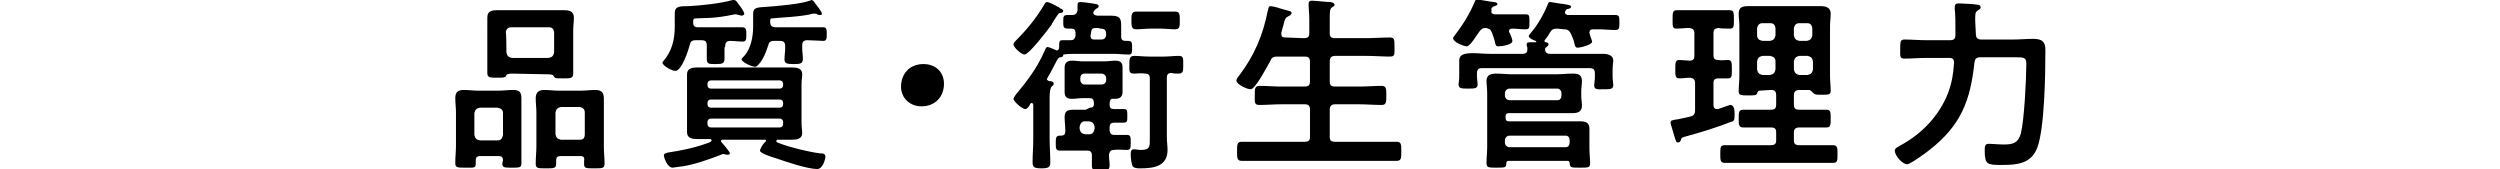 <?xml version="1.0" encoding="utf-8"?>
<!-- Generator: Adobe Illustrator 26.5.0, SVG Export Plug-In . SVG Version: 6.00 Build 0)  -->
<svg version="1.1" id="_レイヤー_2" xmlns="http://www.w3.org/2000/svg" xmlns:xlink="http://www.w3.org/1999/xlink" x="0px"
	 y="0px" viewBox="0 0 366.8 24.8" style="enable-background:new 0 0 366.8 24.8;" xml:space="preserve">
<g id="_レイヤー_1-2">
	<g>
		<path d="M73.8,23.5c0-0.4-0.2-0.6-0.6-0.6h-2.8c-0.4,0-0.6,0.2-0.6,0.6V24c0,0.7-0.3,0.6-1.5,0.6s-1.5,0-1.5-0.7
			c0-0.9,0.1-1.7,0.1-2.5v-4.9c0-0.7-0.1-1.4-0.1-2.1c0-1,0.5-1.2,1.3-1.2c0.7,0,1.3,0.1,2,0.1h3.1c0.7,0,1.3-0.1,2-0.1
			c0.9,0,1.3,0.2,1.3,1.2c0,0.7,0,1.4,0,2.1v4.9c0,0.9,0,1.7,0,2.6c0,0.6-0.3,0.6-1.4,0.6c-1.1,0-1.4,0-1.4-0.6L73.8,23.5L73.8,23.5
			z M73,20.6c0.5,0,0.7-0.3,0.8-0.8v-3.2c0-0.5-0.3-0.7-0.8-0.8h-2.6c-0.5,0.1-0.7,0.3-0.8,0.8v3.2c0.1,0.5,0.3,0.7,0.8,0.8
			C70.4,20.6,73,20.6,73,20.6z M75.2,10.8c-0.7,0-0.9,0.1-1,0.4c-0.1,0.2-0.6,0.2-1,0.2h-0.3c-1,0-1.4,0-1.4-0.7s0-1.3,0-1.9V4.5
			c0-0.6,0-1.3,0-1.9c0-0.9,0.5-1.1,1.4-1.1c0.7,0,1.4,0,2.1,0h5.7c0.7,0,1.4,0,2.1,0c0.8,0,1.4,0.2,1.4,1.1c0,0.6-0.1,1.3-0.1,1.9
			v4.4c0,0.6,0,1.3,0,1.9c0,0.7-0.4,0.7-1.4,0.7c-1.3,0-1.3,0-1.5-0.4c-0.1-0.2-0.7-0.2-1-0.2L75.2,10.8L75.2,10.8z M74.3,7.7
			c0.1,0.5,0.3,0.7,0.8,0.8h5.4c0.5-0.1,0.7-0.3,0.8-0.8v-3c-0.1-0.5-0.3-0.7-0.8-0.7H75c-0.5,0-0.7,0.3-0.8,0.7
			C74.3,4.7,74.3,7.7,74.3,7.7z M85.2,22.9h-3c-0.4,0-0.6,0.2-0.6,0.6V24c0,0.7-0.3,0.7-1.5,0.7c-1.2,0-1.5,0-1.5-0.7
			c0-0.9,0.1-1.7,0.1-2.6v-4.9c0-0.7-0.1-1.4-0.1-2.1c0-0.9,0.5-1.2,1.3-1.2c0.7,0,1.3,0.1,2,0.1h3.4c0.7,0,1.3-0.1,2-0.1
			c0.9,0,1.3,0.3,1.3,1.3c0,0.7,0,1.4,0,2.1v4.9c0,0.9,0.1,1.7,0.1,2.5c0,0.7-0.3,0.7-1.5,0.7s-1.5,0-1.5-0.6c0-0.2,0-0.3,0-0.5
			C85.8,23.1,85.6,22.9,85.2,22.9L85.2,22.9z M85.1,20.5c0.5,0,0.7-0.3,0.7-0.8v-3.2c0-0.5-0.3-0.7-0.7-0.8h-2.8
			c-0.5,0.1-0.7,0.3-0.8,0.8v3.2c0.1,0.5,0.3,0.7,0.8,0.8H85.1z"/>
		<path d="M106.3,7c0,0.6,0,1.1,0,1.6c0,0.7-0.3,0.8-1.3,0.8c-1,0-1.3,0-1.3-0.8c0-0.6,0-1.1,0-1.6V6.7c0-0.6-0.2-0.8-0.8-0.8h-0.8
			c-0.6,0-0.8,0.2-0.9,0.7c-0.2,0.8-1.2,3.8-2.1,3.8c-0.6,0-1.9-0.8-1.9-1.2c0-0.1,0.1-0.2,0.1-0.2C98.6,7.5,99,5.8,99,3.9v-2
			c0-1,0.8-1,2.1-1c1.8-0.1,4.7-0.4,6.4-0.9c0.1,0,0.1,0,0.2,0c0.3,0,0.5,0.4,0.8,0.8c0.2,0.2,0.7,1,0.7,1.2c0,0.1-0.1,0.3-0.4,0.3
			c-0.1,0-0.3-0.1-0.4-0.1c-0.1,0-0.3-0.1-0.4-0.1c-0.1,0-0.2,0-0.2,0c-3.2,0.7-4.6,0.5-5.7,0.6c-0.4,0-0.4,0.2-0.4,0.6
			c0,0.5,0.2,0.7,0.7,0.7h3.9c0.9,0,1.9,0,2.6,0c0.6,0,0.6,0.4,0.6,1.1c0,0.6,0,1-0.5,1c-0.6,0-1.3-0.1-1.9-0.1
			c-0.5,0-0.7,0.3-0.7,0.8L106.3,7L106.3,7z M112.4,20.7c0-0.2-0.1-0.2-0.3-0.2H106c-0.1,0-0.2,0-0.2,0.2c0,0,0,0.1,0,0.1
			c0.2,0.2,1.3,1.5,1.3,1.7c0,0.1-0.1,0.2-0.3,0.2c-0.1,0-0.2,0-0.2,0c-0.1,0-0.3-0.1-0.4-0.1c-0.1,0-0.3,0-0.4,0.1
			c-1.8,0.7-3.8,1.4-5.6,1.7c-0.3,0-1.3,0.2-1.5,0.2c-0.8,0-1.3-1.5-1.3-1.8c0-0.3,0.3-0.3,0.5-0.4c2-0.3,4-0.7,5.9-1.4
			c0.3-0.1,0.6-0.2,0.6-0.4c0-0.1-0.1-0.2-0.2-0.2c-0.6,0-1.2,0-1.9,0c-0.7,0-1.5-0.1-1.5-1c0-0.5,0-1,0-1.5v-5.5c0-0.6,0-1,0-1.5
			c0-0.9,0.8-1,1.5-1c0.8,0,1.7,0,2.5,0h8.9c0.8,0,1.6,0,2.5,0c0.7,0,1.5,0.1,1.5,1c0,0.4-0.1,0.9-0.1,1.5V18c0,0.7,0.1,1.1,0.1,1.5
			c0,0.9-0.8,1-1.5,1c-0.7,0-1.4,0-2.1,0c-0.1,0-0.2,0.1-0.2,0.2c0,0.2,0.2,0.2,0.4,0.3c1.5,0.6,4.4,1.3,6,1.5c0.4,0,0.8,0,0.8,0.5
			c0,0.4-0.4,1.8-1.2,1.8c-1.4,0-4.7-1.1-6.1-1.6c-0.4-0.1-2.3-0.7-2.3-1.1c0-0.2,0.4-0.9,0.6-1.1C112.3,20.8,112.3,20.8,112.4,20.7
			L112.4,20.7z M114.4,13c0.3,0,0.5-0.2,0.5-0.5v-0.2c0-0.3-0.2-0.5-0.5-0.5h-10.1c-0.3,0-0.5,0.2-0.5,0.5v0.2
			c0,0.3,0.2,0.5,0.5,0.5H114.4z M104.3,14.6c-0.3,0-0.5,0.2-0.5,0.5v0.2c0,0.3,0.2,0.5,0.5,0.5h10.1c0.3,0,0.5-0.2,0.5-0.5v-0.2
			c0-0.3-0.2-0.5-0.5-0.5C114.4,14.6,104.3,14.6,104.3,14.6z M104.3,17.4c-0.3,0-0.5,0.2-0.5,0.5v0.3c0,0.3,0.2,0.5,0.5,0.5h10.1
			c0.3,0,0.5-0.2,0.5-0.5v-0.3c0-0.3-0.2-0.5-0.5-0.5H104.3z M113.6,6c-0.6,0-0.8,0.2-0.9,0.7c-0.3,0.9-0.6,1.7-1.1,2.4
			c-0.2,0.2-0.5,0.7-0.8,0.7c-0.5,0-2-0.7-2-1.1c0-0.1,0.3-0.4,0.4-0.5c1-1.1,1.3-2.9,1.3-4.3V2c0-1,0.8-0.9,2-1
			c1.4-0.1,5-0.4,6.3-0.9c0.1,0,0.2-0.1,0.2-0.1c0.3,0,0.5,0.3,0.6,0.5c0.2,0.2,1,1.3,1,1.5c0,0.2-0.2,0.2-0.3,0.2s-0.3,0-0.4-0.1
			S119.6,2,119.5,2c0,0-0.1,0-0.2,0c-1.8,0.5-5.5,0.6-6,0.7c-0.3,0-0.3,0.1-0.3,0.5c0,0.5,0.2,0.8,0.8,0.8h4.4c0.9,0,1.8,0,2.6,0
			c0.5,0,0.5,0.4,0.5,1s0,1-0.5,1c-0.3,0-1.8-0.1-2.3-0.1c-0.6,0-0.8,0.2-0.8,0.8v0.4c0,0.5,0.1,1,0.1,1.5c0,0.7-0.3,0.8-1.3,0.8
			c-1.1,0-1.4-0.1-1.4-0.7c0-0.5,0.1-1.1,0.1-1.6V6.8c0-0.6-0.2-0.8-0.8-0.8L113.6,6L113.6,6z"/>
		<path d="M138.5,12.3c0,1.8-1.2,3.3-3.3,3.3c-1.7,0-3-1.2-3-2.9s1.1-3.3,3.3-3.3C137.2,9.4,138.5,10.5,138.5,12.3z"/>
		<path d="M155.6,8.4c-0.2,0-0.3,0.1-0.5,0.4c-0.5,0.9-0.9,1.8-1.4,2.6c0,0.1-0.1,0.1-0.1,0.2c0,0.2,0.2,0.2,0.3,0.3
			c0.2,0,0.7,0,0.7,0.4c0,0.2-0.2,0.3-0.3,0.4c-0.2,0.2-0.3,0.8-0.3,1.6v6.1c0,1.1,0.1,2.2,0.1,3.4c0,0.7-0.2,0.9-1.3,0.9
			s-1.3-0.2-1.3-0.9c0-1.1,0.1-2.2,0.1-3.4v-5c0-0.1-0.1-0.3-0.2-0.3c-0.1,0-0.1,0-0.2,0.1c-0.1,0.1-0.1,0.1-0.1,0.2
			c-0.2,0.3-0.4,0.6-0.7,0.6c-0.4,0-1.7-1.1-1.7-1.5c0-0.2,0.3-0.5,0.4-0.7c1.6-1.9,3.1-3.9,4.1-6.2c0.2-0.3,0.2-0.7,0.5-0.7
			c0.2,0,0.9,0.3,1.1,0.4c0.1,0,0.1,0.1,0.2,0.1c0.3,0,0.4-0.2,0.4-0.5c0-0.8,0-1,0.5-1c0.4,0,0.8,0,1.2,0c0.4,0,0.6-0.2,0.7-0.6
			l0-0.4V4.8c0-0.4-0.2-0.6-0.6-0.6c-0.2,0-0.3,0-0.5,0c-0.7,0-0.7-0.3-0.7-1c0-0.8,0-1,0.7-1c0.2,0,0.4,0,0.6,0
			c0.5,0,0.7-0.2,0.8-0.7V0.8c0-0.3,0-0.5,0.4-0.5c0.4,0,1.9,0.2,2.3,0.3c0.1,0,0.4,0.1,0.4,0.3c0,0.2-0.2,0.3-0.4,0.4
			c-0.1,0.1-0.2,0.2-0.3,0.3c0,0.1-0.1,0.2-0.1,0.2c0,0.4,0.4,0.5,0.7,0.5h0.2c0.6,0,1.2,0,1.7,0c1.6,0,1.5,0.7,1.5,1.9v1.2
			c0,0.4,0.2,0.6,0.6,0.6h0.4c0.6,0,0.6,0.3,0.6,1s0,1-0.5,1c-0.8,0-1.5-0.1-2.3-0.1h-5.2c-0.5,0-1.5,0-2.1,0.1C156,8,156,8,156,8.1
			C156,8.3,155.8,8.4,155.6,8.4L155.6,8.4z M155.6,1.9c-0.3,0-0.3,0.1-0.9,1c-0.1,0.2-0.3,0.4-0.4,0.7c-0.5,0.7-3.3,4.4-4,4.4
			c-0.4,0-1.6-1-1.6-1.5c0-0.2,0.2-0.4,0.4-0.6c1.6-1.6,2.9-3.2,4.1-5.2c0.1-0.2,0.2-0.4,0.4-0.4c0.3,0,1.1,0.4,1.6,0.7
			c0.1,0,0.2,0.1,0.3,0.2c0.2,0.1,0.5,0.2,0.5,0.4C156,1.8,155.8,1.9,155.6,1.9z M159.9,15.8c0.4,0,0.6-0.1,0.6-0.6V15
			c-0.1-0.5-0.2-0.6-0.7-0.6h-1c-0.5,0-1,0.1-1.5,0.1c-0.7,0-1.1-0.2-1.1-1c0-0.3,0-0.6,0-0.9v-1.8c0-0.3,0-0.6,0-0.9
			c0-0.7,0.4-1,1.1-1c0.5,0,1,0.1,1.5,0.1h3.3c0.5,0,1-0.1,1.5-0.1c0.7,0,1.1,0.2,1.1,1c0,0.3,0,0.6,0,0.9v1.8c0,0.4,0,0.6,0,0.9
			c0,0.7-0.4,1-1.1,1h-0.4c-0.1,0-0.2,0-0.3,0.2c-0.1,0.2-0.1,0.5-0.1,0.7c0,0.4,0.2,0.6,0.6,0.6c0.5,0,0.9,0,1.4,0
			c0.6,0,0.6,0.2,0.6,1s0,1-0.6,1c-0.4,0-0.8,0-1.3,0c-0.5,0-0.7,0.2-0.7,0.7v0.3c0,0.5,0.2,0.8,0.7,0.8c0.7,0,1.3,0,1.9,0
			c0.5,0,0.5,0.4,0.5,1.1c0,0.8,0,1.1-0.6,1.1c-0.6,0-1.3-0.1-1.9,0c-0.5,0-0.6,0.3-0.7,0.7c0,0.5,0.1,1,0.1,1.5
			c0,0.8-0.3,0.8-1.3,0.8c-1,0-1.3,0-1.3-0.7c0-0.5,0-1,0-1.5c0-0.5-0.2-0.7-0.7-0.7H158c-0.8,0-1.7,0-2.5,0c-0.6,0-0.6-0.4-0.6-1.1
			s0-1.1,0.6-1.1h0.2c0.4,0,0.6-0.2,0.6-0.6v-0.3c0-0.6-0.1-1.1-0.1-1.8c0-0.9,0.4-1.1,1.3-1.1c0.6,0,1.2,0,1.8,0L159.9,15.8
			L159.9,15.8z M159.8,19.7c0.5,0,0.7-0.3,0.8-0.8v-0.3c-0.1-0.5-0.3-0.7-0.8-0.8h-0.6c-0.5,0-0.7,0.3-0.8,0.8v0.3
			c0.1,0.5,0.3,0.7,0.8,0.8H159.8z M158.5,11.7c0,0.4,0.3,0.7,0.6,0.7h2.5c0.4,0,0.7-0.2,0.7-0.7v-0.2c0-0.4-0.3-0.7-0.7-0.7h-2.5
			c-0.4,0-0.6,0.3-0.6,0.7V11.7z M160.8,4.1c-0.5,0-0.7,0.2-0.7,0.6l-0.1,0.5c0,0.4,0.1,0.6,0.6,0.6h1c0.4,0,0.6-0.2,0.7-0.6V5.2
			c0-0.7-0.1-1-0.9-1C161.4,4.1,160.8,4.1,160.8,4.1z M166.4,10.8c-0.8,0-0.7-0.4-0.7-1.3c0-0.8,0-1.3,0.7-1.3
			c0.7,0,1.4,0.1,2.2,0.1h2.2c0.7,0,1.4-0.1,2.2-0.1c0.6,0,0.6,0.4,0.6,0.9v0.8c0,0.6-0.1,0.9-0.7,0.9c-0.2,0-0.8,0-1-0.1
			c-0.5,0-0.7,0.2-0.7,0.7v8.8c0,0.6,0.1,1.2,0.1,1.8c0,2.4-2,2.7-4,2.7c-0.3,0-0.9,0-1.1-0.3s-0.3-1.3-0.3-1.7c0-0.4,0-0.8,0.5-0.8
			c0.2,0,0.6,0.1,1,0.1c1.4,0,1.3-0.6,1.3-1.8v-8.7c0-0.5-0.2-0.7-0.7-0.7C167.6,10.7,166.6,10.8,166.4,10.8L166.4,10.8z M168.8,4.2
			c-0.7,0-1.4,0.1-2.1,0.1c-0.7,0-0.7-0.5-0.7-1.3s0-1.3,0.7-1.3c0.5,0,1.3,0,2.1,0h1.5c0.7,0,1.5,0,2.1,0c0.7,0,0.7,0.4,0.7,1.3
			s0,1.3-0.7,1.3c-0.7,0-1.4-0.1-2.1-0.1H168.8z"/>
		<path d="M191.3,5.6c0.6,0,0.8-0.2,0.8-0.7V2.8c0-0.7-0.1-1.5-0.1-2c0-0.1,0-0.2,0-0.3c0-0.3,0.2-0.4,0.5-0.4
			c0.4,0,2.2,0.2,2.6,0.2c0.2,0,0.7,0.1,0.7,0.4c0,0.2-0.1,0.2-0.4,0.4c-0.3,0.2-0.3,0.8-0.3,1.7v2.1c0,0.5,0.2,0.7,0.8,0.7h4.6
			c1.1,0,2.2-0.1,3.4-0.1c0.7,0,0.7,0.3,0.7,1.4s0.1,1.4-0.7,1.4c-1.1,0-2.2-0.1-3.4-0.1h-4.6c-0.5,0-0.8,0.2-0.8,0.8v2.9
			c0,0.6,0.2,0.8,0.8,0.8h3.5c1.1,0,2.2-0.1,3.3-0.1c0.7,0,0.7,0.4,0.7,1.4s0,1.4-0.7,1.4c-1.1,0-2.2-0.1-3.3-0.1h-3.5
			c-0.5,0-0.8,0.2-0.8,0.8v4c0,0.5,0.2,0.7,0.8,0.7h5.6c1.1,0,2.3,0,3.4,0c0.7,0,0.7,0.4,0.7,1.4s0,1.4-0.7,1.4c-1.1,0-2.3,0-3.4,0
			h-15.9c-1.1,0-2.3,0-3.4,0c-0.7,0-0.7-0.4-0.7-1.4s0-1.4,0.7-1.4c1.2,0,2.3,0,3.4,0h5.8c0.6,0,0.8-0.2,0.8-0.7v-4
			c0-0.6-0.2-0.8-0.8-0.8h-3.4c-1.1,0-2.2,0.1-3.2,0.1c-0.8,0-0.7-0.4-0.7-1.4s0-1.4,0.7-1.4c1.1,0,2.2,0.1,3.2,0.1h3.4
			c0.6,0,0.8-0.2,0.8-0.8V9.1c0-0.6-0.2-0.8-0.8-0.8h-4c-0.5,0-0.8,0.1-1,0.6c-0.4,0.7-2.2,4.2-2.9,4.2c-0.5,0-2.1-0.7-2.1-1.3
			c0-0.2,0.3-0.6,0.4-0.7c2.2-2.9,3.5-5.9,4.2-9.5c0.1-0.3,0.1-0.7,0.4-0.7c0.2,0,1.1,0.2,1.3,0.3c1.3,0.4,1.8,0.4,1.8,0.7
			c0,0.3-0.3,0.4-0.5,0.5c-0.4,0.2-0.5,0.4-0.7,1.3c-0.1,0.3-0.2,0.7-0.3,1.1c0,0.1,0,0.1,0,0.2c0,0.4,0.2,0.5,0.6,0.5L191.3,5.6
			L191.3,5.6z"/>
		<path d="M218.8,1.7c0,0.3,0.2,0.3,0.4,0.4h2.2c0.8,0,1.6,0,2.4,0c0.6,0,0.6,0.2,0.6,1.1s0,1.1-0.6,1.1c-0.7,0-1.3-0.1-1.9-0.1
			c-0.3,0-0.5,0.1-0.5,0.4c0,0.1,0,0.2,0.1,0.2c0.1,0.2,0.4,1,0.4,1.2c0,0.6-1.6,0.8-2.1,0.8c-0.3,0-0.4-0.2-0.5-0.8
			c-0.1-0.3-0.2-0.7-0.4-1.2c-0.2-0.5-0.4-0.6-0.9-0.7c-0.5,0-0.7,0.2-1,0.6c-0.3,0.4-1.3,2.1-1.8,2.1c-0.4,0-2-0.6-2-1.2
			c0-0.2,0.2-0.3,0.3-0.5c1.1-1.4,2.2-3.2,2.9-4.9c0.1-0.2,0.1-0.3,0.3-0.3c0.1,0,2.2,0.4,2.5,0.4c0.2,0,0.5,0.1,0.5,0.3
			c0,0.2-0.2,0.2-0.4,0.3c-0.3,0.1-0.3,0.1-0.5,0.4C218.9,1.6,218.8,1.7,218.8,1.7L218.8,1.7z M228.5,4.2c-0.6,0-0.8,0.1-1.1,0.6
			c-0.2,0.3-0.4,0.7-0.7,1c0,0.1-0.1,0.1-0.1,0.2c0,0.1,0.1,0.2,0.2,0.2c0.2,0,0.4,0.1,0.4,0.3c0,0.2-0.1,0.2-0.3,0.4
			c-0.1,0.1-0.1,0.1-0.2,0.2l0,0.1c0,0.1,0,0.1,0,0.2c0.1,0.4,0.4,0.5,0.7,0.5h4.8c1,0,2,0,3,0c0.7,0,1.5,0.2,1.5,1
			c0,0.2-0.1,0.8-0.1,1.4v1.1c0,0.3,0.1,0.8,0.1,1.1c0,0.6-0.5,0.6-1.4,0.6c-0.9,0-1.4,0.1-1.4-0.6c0-0.3,0.1-0.7,0.1-1.1v-0.6
			c0-0.6-0.2-0.8-0.8-0.8h-15.8c-0.5,0-0.7,0.2-0.7,0.8v0.5c0,0.3,0.1,0.8,0.1,1.1c0,0.6-0.5,0.6-1.4,0.6s-1.4,0-1.4-0.6
			c0-0.3,0.1-0.7,0.1-1.1v-1c0-0.6,0-1.1,0-1.4c0-0.9,0.7-1.1,2.1-1.1c0.7,0,1.4,0.1,2.4,0.1h4.8c0.5,0,0.7-0.2,0.7-0.7
			c0-0.2,0-0.3-0.1-0.5c0-0.1,0-0.2,0-0.2c0-0.3,0.3-0.3,0.6-0.3c0.2,0,0.5,0,0.7,0c0.1,0,0.1,0,0.1-0.1c0,0,0-0.1-0.1-0.1
			c-0.3-0.1-1-0.4-1-0.7c0-0.2,0.3-0.4,0.4-0.6c0.9-1,1.9-2.8,2.4-4.1c0.1-0.2,0.1-0.3,0.4-0.3c0.1,0,1.7,0.3,2,0.3
			c0.4,0.1,1,0.1,1,0.4c0,0.2-0.3,0.3-0.4,0.3c-0.2,0-0.3,0.1-0.4,0.3c0,0-0.1,0.1-0.1,0.2c0,0.3,0.2,0.3,0.4,0.4h4.4
			c0.9,0,1.8,0,2.6,0c0.6,0,0.6,0.3,0.6,1.1s0,1.1-0.6,1.1c-0.8,0-1.7-0.1-2.6-0.1h-0.7c-0.1,0-0.5,0-0.5,0.5c0,0.2,0.1,0.2,0.1,0.4
			c0.1,0.3,0.3,0.8,0.3,0.9c0,0.5-1.8,0.9-2.1,0.9c-0.4,0-0.4-0.3-0.5-0.6c-0.1-0.5-0.3-1-0.5-1.4c-0.2-0.5-0.5-0.7-1-0.7L228.5,4.2
			L228.5,4.2z M221.4,16.6c-0.4,0-0.5,0.2-0.5,0.5v0.2c0,0.4,0.2,0.5,0.5,0.5h8.2c0.7,0,1.4,0,2.2,0c0.9,0,1.4,0.2,1.4,1.1
			c0,0.5,0,1.1,0,1.7v1.1c0,0.8,0.1,1.6,0.1,2.3c0,0.6-0.3,0.6-1.5,0.6c-1.3,0-1.4,0-1.5-0.6c0-0.4-0.2-0.4-0.4-0.4h-8.5
			c-0.3,0-0.4,0.1-0.4,0.4c0,0.6-0.2,0.6-1.5,0.6c-1.1,0-1.4,0-1.4-0.7c0-0.8,0.1-1.6,0.1-2.3v-7.9c0-0.8-0.1-1.3-0.1-1.8
			c0-0.9,0.6-1.1,1.4-1.1s1.6,0.1,2.4,0.1h6.4c0.8,0,1.6-0.1,2.4-0.1c0.8,0,1.4,0.1,1.4,1.1c0,0.5-0.1,1-0.1,1.5v0.7
			c0,0.5,0.1,0.9,0.1,1.4c0,0.9-0.6,1.1-1.4,1.1c-0.8,0-1.6,0-2.4,0L221.4,16.6L221.4,16.6z M220.8,14c0,0.4,0.3,0.7,0.7,0.7h7
			c0.4,0,0.6-0.3,0.6-0.7v-0.3c0-0.4-0.3-0.7-0.6-0.7h-7c-0.4,0-0.7,0.3-0.7,0.7V14z M229.7,21.6c0.4,0,0.6-0.3,0.6-0.7v-0.3
			c0-0.4-0.2-0.7-0.6-0.7h-8.2c-0.4,0-0.7,0.3-0.7,0.7v0.3c0,0.4,0.3,0.7,0.7,0.7H229.7z"/>
		<path d="M253.5,8.8c0.6,0,0.6,0.4,0.6,1.4s0,1.3-0.6,1.3c-0.2,0-1.1,0-1.4,0c-0.5,0-0.7,0.2-0.7,0.7v3.2c0,0.3,0.1,0.6,0.5,0.6
			c0.1,0,0.1,0,0.2,0c0.3-0.1,1.6-0.6,1.8-0.6c0.6,0,0.6,1,0.6,1.4c0,0.9-0.1,1-0.6,1.1c-1.7,0.7-4.6,1.6-6.5,2.1
			c-0.7,0.2-0.7,0.2-0.8,0.6c-0.1,0.2-0.2,0.3-0.4,0.3c-0.3,0-0.3-0.2-0.5-0.8c-0.1-0.4-0.6-1.9-0.6-2.1c0-0.3,0.2-0.4,1.1-0.5
			c0.4-0.1,1-0.2,1.8-0.4c0.5-0.1,0.7-0.4,0.7-0.9v-4c0-0.5-0.2-0.7-0.7-0.8c-0.5,0-1.1,0.1-1.6,0.1c-0.6,0-0.6-0.4-0.6-1.3
			c0-1,0-1.4,0.6-1.4c0,0,1.4,0.1,1.5,0.1c0.5,0,0.7-0.2,0.7-0.7V4.9c0-0.5-0.2-0.7-0.7-0.8c-0.6,0-1.4,0.1-1.9,0.1
			c-0.6,0-0.6-0.3-0.6-1.3s0-1.4,0.6-1.4c0.7,0,1.6,0,2.4,0h3c0.8,0,1.7,0,2.4,0c0.6,0,0.6,0.4,0.6,1.4s0,1.3-0.6,1.3
			c-0.2,0-1.4,0-1.7-0.1c-0.5,0.1-0.7,0.2-0.7,0.8v3.2c0,0.5,0.2,0.7,0.7,0.7C252.4,8.9,253.3,8.8,253.5,8.8L253.5,8.8z M258.2,13.3
			c-0.2,0-0.3,0.1-0.4,0.4c-0.1,0.3-0.4,0.3-1.3,0.3c-1,0-1.4,0-1.4-0.6c0-0.7,0.1-1.5,0.1-2.2V3.8c0-0.6-0.1-1.2-0.1-1.8
			c0-1,0.6-1.1,1.5-1.1c0.6,0,1.3,0,2,0h6.5c0.7,0,1.3,0,2,0c0.8,0,1.5,0.2,1.5,1.1c0,0.6-0.1,1.2-0.1,1.8v7.3
			c0,0.7,0.1,1.5,0.1,2.2c0,0.6-0.3,0.6-1.3,0.6c-0.7,0-1,0-1.2-0.2c-0.2-0.2-0.4-0.4-0.6-0.5H264c-0.5,0-0.8,0.2-0.8,0.8v1.3
			c0,0.6,0.2,0.8,0.8,0.8h1c1,0,2,0,3,0c0.6,0,0.6,0.4,0.6,1.3s0,1.3-0.6,1.3c-1,0-2,0-3,0h-1c-0.5,0-0.8,0.2-0.8,0.7v1.2
			c0,0.5,0.2,0.7,0.8,0.7h2c1,0,2,0,2.9,0c0.7,0,0.7,0.4,0.7,1.3c0,1,0,1.3-0.7,1.3c-1,0-1.9,0-2.9,0h-10c-1,0-2,0-2.9,0
			c-0.7,0-0.7-0.4-0.7-1.3c0-1,0-1.3,0.7-1.3c1,0,1.9,0,2.9,0h3.8c0.6,0,0.8-0.2,0.8-0.7v-1.2c0-0.5-0.2-0.7-0.8-0.7h-1
			c-1,0-2,0-3,0c-0.7,0-0.7-0.4-0.7-1.3s0-1.3,0.7-1.3c1,0,2,0,3,0h1c0.6,0,0.8-0.2,0.8-0.8V14c0-0.6-0.2-0.8-0.8-0.8L258.2,13.3
			L258.2,13.3z M260.5,4.1c-0.1-0.5-0.3-0.7-0.8-0.7h-1.1c-0.5,0-0.7,0.3-0.8,0.7v1.1c0,0.5,0.3,0.7,0.8,0.8h1.1
			c0.5-0.1,0.7-0.3,0.8-0.8V4.1z M258.6,8.2c-0.5,0.1-0.7,0.3-0.8,0.8v1.2c0.1,0.5,0.3,0.7,0.8,0.8h1.1c0.5-0.1,0.7-0.3,0.8-0.8V9
			c0-0.5-0.3-0.7-0.8-0.8H258.6z M265.1,6c0.5-0.1,0.7-0.3,0.8-0.8V4.1c-0.1-0.5-0.3-0.7-0.8-0.7H264c-0.5,0-0.7,0.3-0.8,0.7v1.1
			c0.1,0.5,0.3,0.7,0.8,0.8H265.1z M263.2,10.2c0.1,0.5,0.3,0.7,0.8,0.8h1.2c0.5-0.1,0.7-0.3,0.8-0.8V9c-0.1-0.5-0.3-0.7-0.8-0.8
			H264c-0.5,0.1-0.7,0.3-0.8,0.8V10.2z"/>
		<path d="M289.9,5c0,0.5,0.2,0.8,0.8,0.8h4.6c1,0,2-0.1,3-0.1c1.3,0,1.8,0.4,1.8,1.6c0,3.4-0.1,11.5-1.2,14.4
			c-0.9,2.3-2.9,2.5-5.1,2.5c-2.2,0-2.6,0-2.6-2.1c0-0.6,0-1,0.6-1s1.4,0.1,2.2,0.1c1.3,0,2.1-0.2,2.5-1.6c0.5-2,0.8-8,0.8-10.2
			c0-1-0.3-1-1.8-1h-4.9c-0.6,0-0.8,0.2-0.9,0.7c-0.6,5.7-2,9.3-6.6,12.9c-0.5,0.4-2.8,2.1-3.3,2.1c-0.7,0-1.8-1.3-1.8-2
			c0-0.4,0.6-0.6,0.9-0.8c3.1-1.7,5.6-4.3,6.9-7.6c0.6-1.6,0.8-2.9,0.9-4.5c0-0.5-0.2-0.7-0.7-0.7h-3.4c-1.1,0-2.1,0.1-3.2,0.1
			c-0.7,0-0.6-0.4-0.6-1.4s0-1.4,0.6-1.4c1.1,0,2.1,0.1,3.2,0.1h3.5c0.6,0,0.8-0.2,0.8-0.8V4.2c0-1,0-1.9-0.1-2.9c0-0.1,0-0.2,0-0.3
			c0-0.5,0.4-0.5,0.6-0.5c0.4,0,2.4,0.1,2.8,0.2c0.2,0,0.4,0.1,0.4,0.4c0,0.2-0.2,0.3-0.5,0.5c-0.3,0.2-0.3,0.5-0.3,1.4L289.9,5
			L289.9,5z"/>
	</g>
</g>
</svg>
